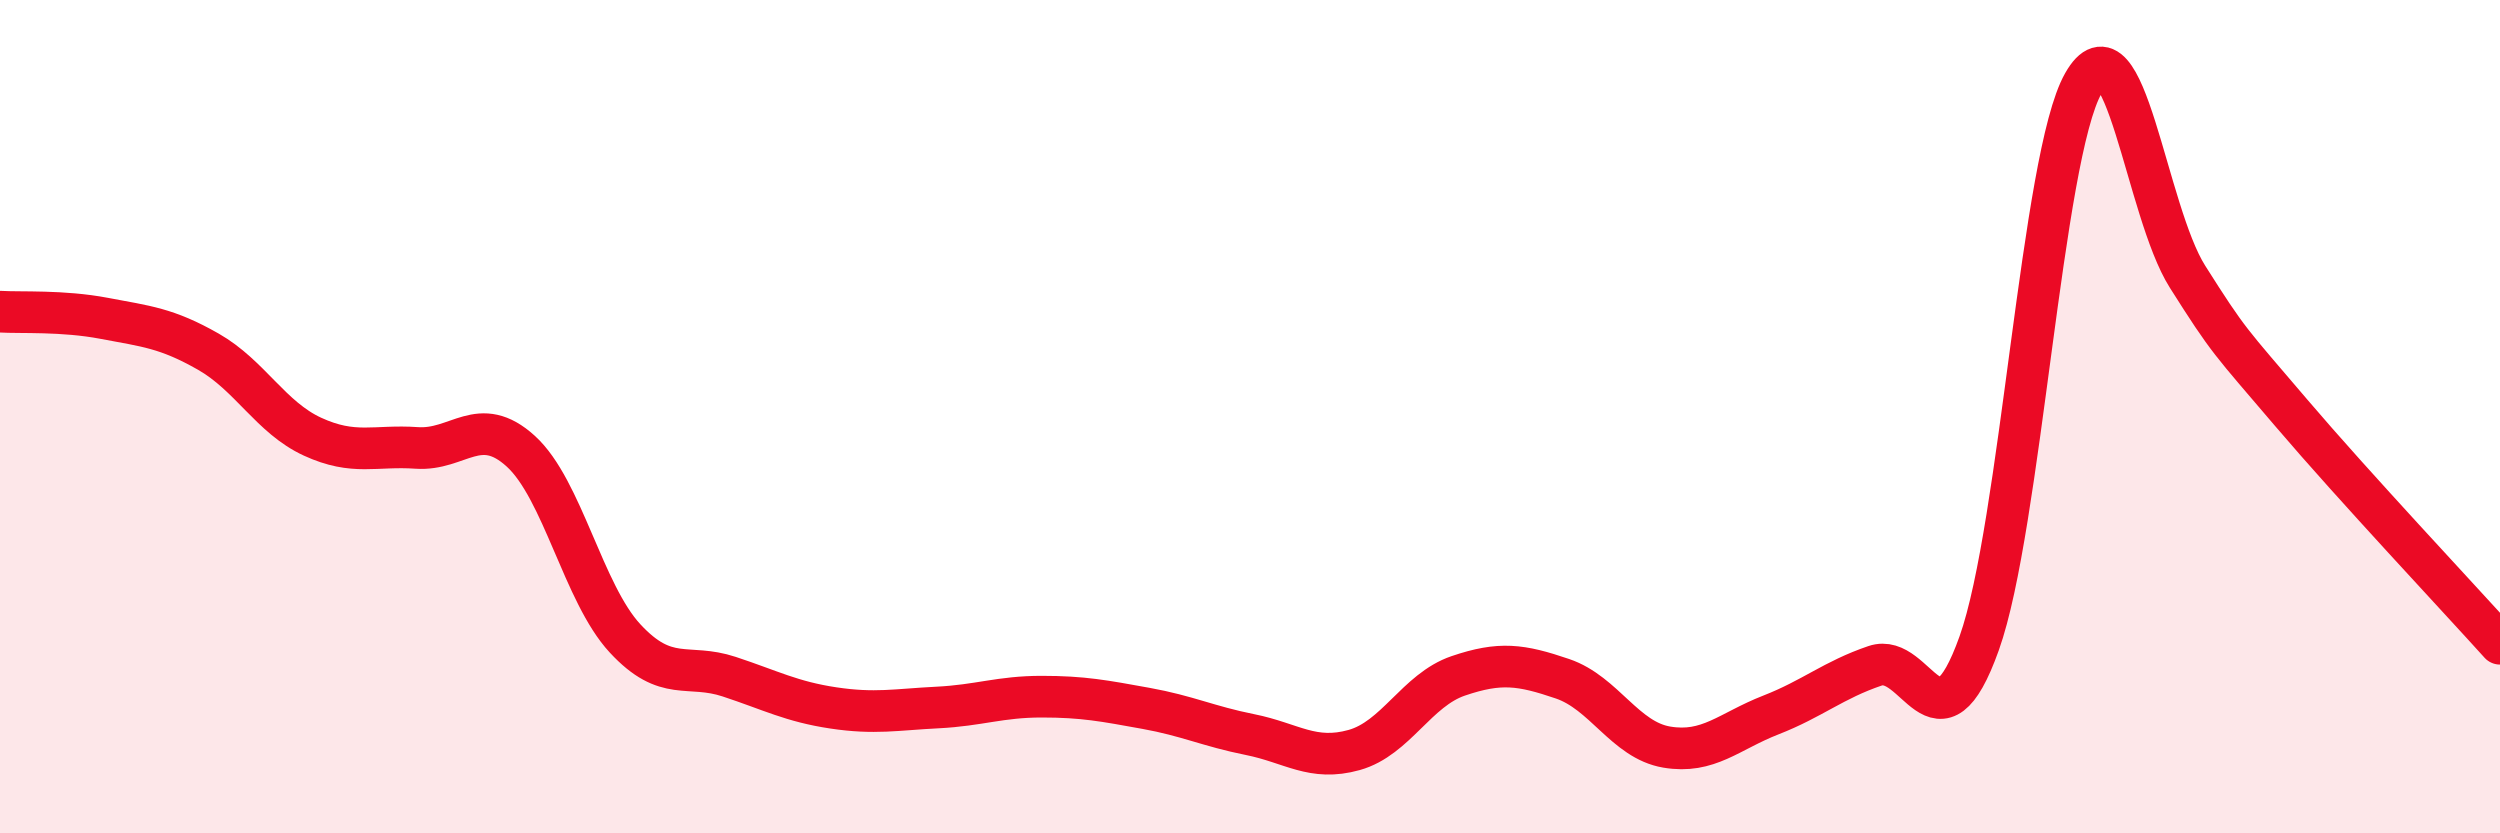 
    <svg width="60" height="20" viewBox="0 0 60 20" xmlns="http://www.w3.org/2000/svg">
      <path
        d="M 0,7.48 C 0.5,7.51 1.5,7.45 2.5,7.64 C 3.5,7.83 4,7.87 5,8.44 C 6,9.01 6.5,10.02 7.5,10.48 C 8.5,10.94 9,10.68 10,10.75 C 11,10.82 11.5,9.92 12.5,10.83 C 13.5,11.74 14,14.24 15,15.32 C 16,16.4 16.5,15.91 17.5,16.24 C 18.5,16.57 19,16.84 20,16.99 C 21,17.14 21.5,17.03 22.5,16.98 C 23.5,16.93 24,16.72 25,16.72 C 26,16.72 26.5,16.82 27.5,17 C 28.5,17.18 29,17.43 30,17.63 C 31,17.83 31.5,18.28 32.5,18 C 33.5,17.72 34,16.56 35,16.22 C 36,15.88 36.5,15.95 37.5,16.29 C 38.5,16.63 39,17.76 40,17.93 C 41,18.1 41.5,17.55 42.5,17.16 C 43.5,16.77 44,16.32 45,15.98 C 46,15.64 46.5,18.24 47.5,15.44 C 48.5,12.64 49,3.76 50,2 C 51,0.24 51.5,5.06 52.5,6.64 C 53.5,8.22 53.5,8.16 55,9.92 C 56.5,11.68 59,14.34 60,15.45L60 20L0 20Z"
        fill="#EB0A25"
        opacity="0.1"
        stroke-linecap="round"
        stroke-linejoin="round"
      />
      <path
        d="M 0,7.48 C 0.5,7.51 1.5,7.45 2.5,7.64 C 3.5,7.83 4,7.87 5,8.44 C 6,9.01 6.5,10.02 7.5,10.48 C 8.5,10.94 9,10.68 10,10.75 C 11,10.82 11.5,9.92 12.5,10.83 C 13.5,11.74 14,14.24 15,15.32 C 16,16.4 16.5,15.91 17.5,16.24 C 18.5,16.57 19,16.84 20,16.99 C 21,17.14 21.5,17.03 22.5,16.98 C 23.5,16.93 24,16.72 25,16.72 C 26,16.72 26.5,16.82 27.5,17 C 28.5,17.18 29,17.43 30,17.63 C 31,17.83 31.5,18.28 32.5,18 C 33.5,17.72 34,16.56 35,16.22 C 36,15.88 36.5,15.95 37.5,16.29 C 38.5,16.63 39,17.76 40,17.93 C 41,18.1 41.5,17.55 42.5,17.16 C 43.5,16.77 44,16.32 45,15.98 C 46,15.64 46.5,18.24 47.5,15.44 C 48.5,12.64 49,3.76 50,2 C 51,0.24 51.5,5.06 52.5,6.64 C 53.5,8.22 53.5,8.16 55,9.92 C 56.5,11.68 59,14.34 60,15.45"
        stroke="#EB0A25"
        stroke-width="1"
        fill="none"
        stroke-linecap="round"
        stroke-linejoin="round"
      />
    </svg>
  